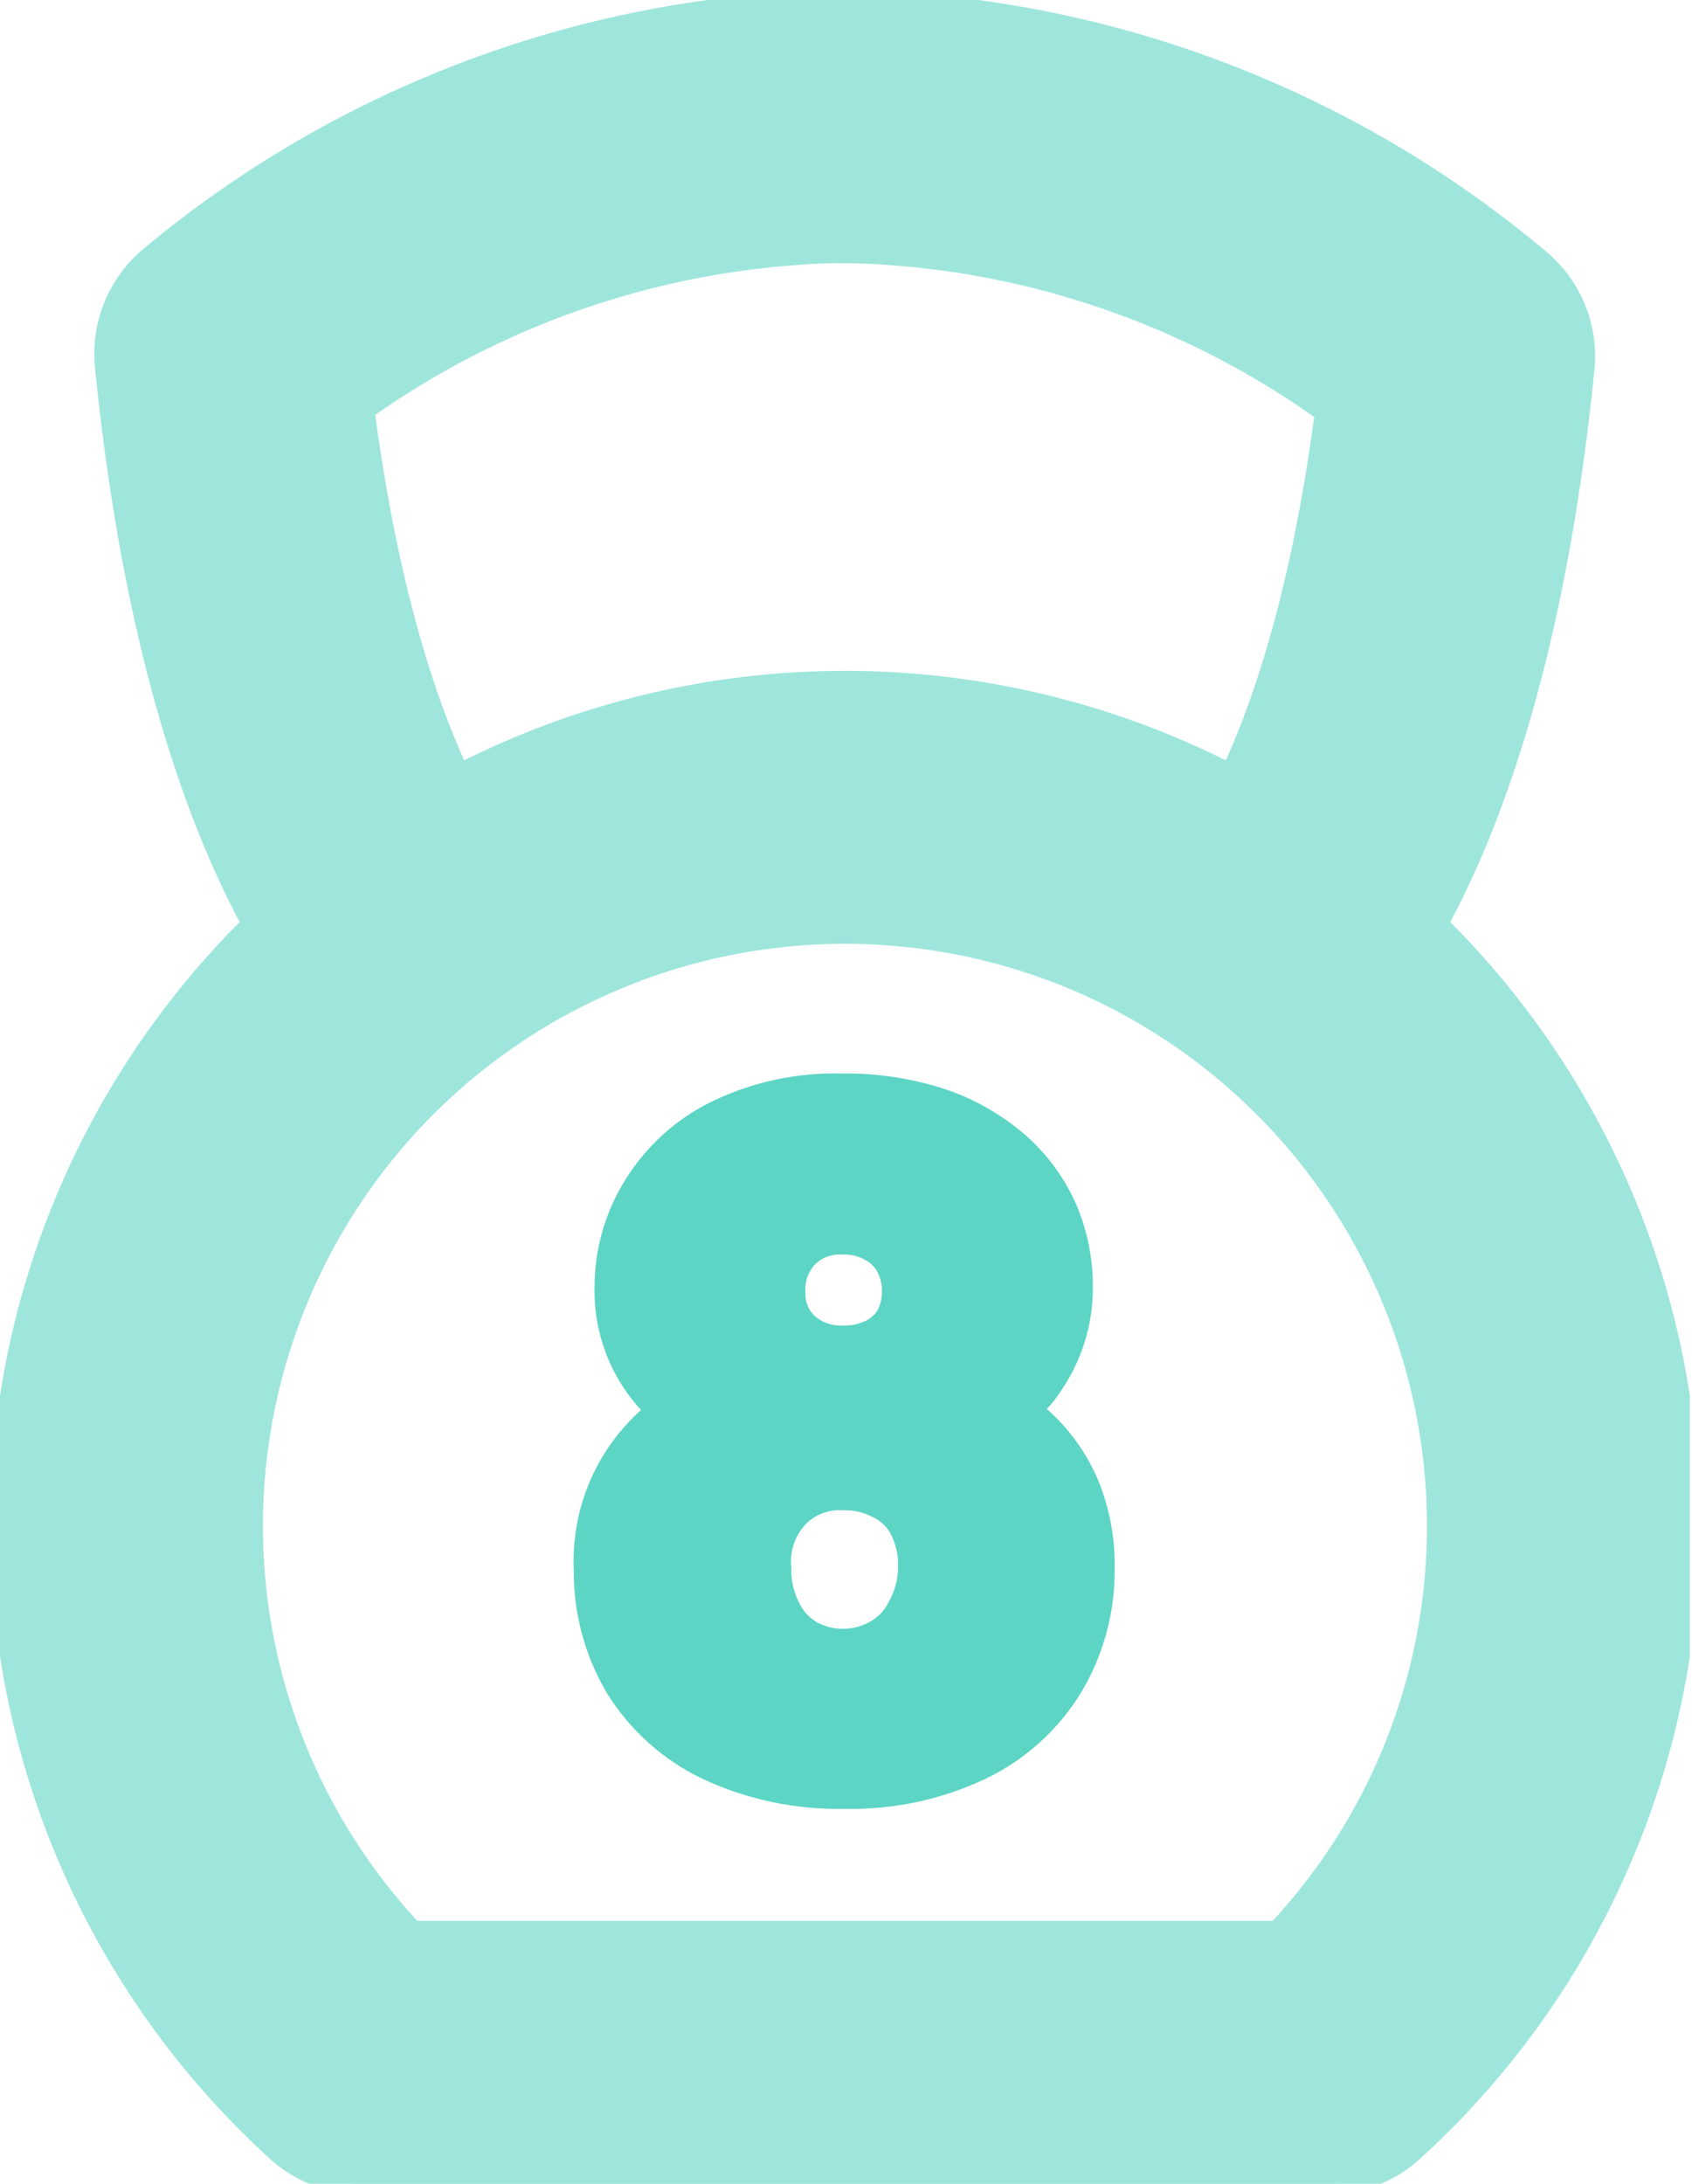 <svg width="31" height="40" viewBox="0 0 31 40" fill="none" xmlns="http://www.w3.org/2000/svg">
<g clip-path="url(#clip0_1327_3472)">
<g opacity="0.6">
<path d="M28.644 27.94C28.646 29.776 28.264 31.593 27.521 33.272C26.779 34.952 25.693 36.457 24.334 37.692H6.628C5.007 36.218 3.779 34.363 3.055 32.295C2.332 30.227 2.136 28.011 2.486 25.849C2.836 23.686 3.72 21.645 5.058 19.91C6.396 18.175 8.146 16.802 10.15 15.915C12.153 15.027 14.346 14.654 16.53 14.829C18.714 15.003 20.82 15.72 22.656 16.914C24.493 18.109 26.003 19.742 27.048 21.668C28.094 23.593 28.642 25.749 28.644 27.94Z" stroke="#5DD5C5" stroke-width="5" stroke-linecap="round" stroke-linejoin="round"/>
<path d="M23.527 37.682H7.435" stroke="#5DD5C5" stroke-width="5" stroke-linecap="round" stroke-linejoin="round"/>
<path d="M23.258 17.298C23.258 17.298 25.872 15.017 26.725 6.526C23.328 3.666 18.991 2.17 14.554 2.327" stroke="#5DD5C5" stroke-width="5" stroke-linecap="round" stroke-linejoin="round"/>
<path d="M7.694 17.298C7.694 17.298 5.08 14.971 4.227 6.48C7.633 3.635 11.973 2.155 16.408 2.327" stroke="#5DD5C5" stroke-width="5" stroke-linecap="round" stroke-linejoin="round"/>
</g>
<path d="M20.144 27.17C19.948 26.686 19.651 26.25 19.273 25.891L19.18 25.808C19.292 25.688 19.391 25.558 19.477 25.418C19.838 24.868 20.029 24.223 20.023 23.564C20.024 23.055 19.924 22.551 19.727 22.081C19.516 21.592 19.199 21.155 18.8 20.802C18.366 20.423 17.862 20.133 17.317 19.949C16.694 19.747 16.043 19.65 15.389 19.662C14.588 19.646 13.794 19.818 13.071 20.162C12.406 20.479 11.846 20.981 11.458 21.608C11.092 22.192 10.896 22.866 10.893 23.555C10.87 24.394 11.176 25.209 11.745 25.826C11.336 26.192 11.012 26.645 10.799 27.152C10.586 27.659 10.488 28.206 10.512 28.756C10.506 29.54 10.711 30.311 11.106 30.989C11.529 31.681 12.144 32.236 12.876 32.584C13.694 32.965 14.589 33.152 15.49 33.131C16.374 33.148 17.25 32.961 18.049 32.584C18.784 32.235 19.4 31.677 19.82 30.98C20.221 30.301 20.429 29.526 20.422 28.737C20.433 28.202 20.338 27.669 20.144 27.17ZM16.075 23.296C16.133 23.407 16.162 23.531 16.158 23.657C16.159 23.749 16.144 23.84 16.111 23.926C16.088 23.994 16.047 24.055 15.991 24.102C15.934 24.158 15.864 24.199 15.787 24.222C15.684 24.263 15.573 24.282 15.463 24.278C15.366 24.286 15.268 24.275 15.176 24.245C15.084 24.215 14.998 24.166 14.925 24.102C14.867 24.047 14.823 23.981 14.794 23.907C14.765 23.834 14.753 23.755 14.758 23.675C14.749 23.581 14.76 23.486 14.79 23.397C14.821 23.308 14.87 23.226 14.934 23.156C15.002 23.092 15.082 23.043 15.17 23.013C15.258 22.983 15.351 22.971 15.444 22.98C15.583 22.972 15.722 23.004 15.843 23.073C15.941 23.122 16.022 23.199 16.075 23.296ZM14.638 29.349C14.539 29.157 14.491 28.943 14.499 28.728C14.48 28.582 14.494 28.435 14.539 28.296C14.584 28.156 14.659 28.029 14.758 27.921C14.846 27.832 14.951 27.762 15.068 27.718C15.185 27.673 15.31 27.654 15.435 27.662C15.631 27.655 15.826 27.7 16 27.791C16.14 27.858 16.254 27.969 16.325 28.107C16.42 28.296 16.465 28.507 16.454 28.718C16.45 28.94 16.389 29.157 16.278 29.349C16.206 29.497 16.089 29.62 15.945 29.701C15.792 29.788 15.62 29.834 15.444 29.834C15.268 29.834 15.096 29.788 14.944 29.701C14.81 29.615 14.704 29.493 14.638 29.349Z" fill="#5DD5C5"/>
</g>
<defs>
<clipPath id="clip0_1327_3472">
<rect width="30.962" height="40" fill="white"/>
</clipPath>
</defs>
</svg>
